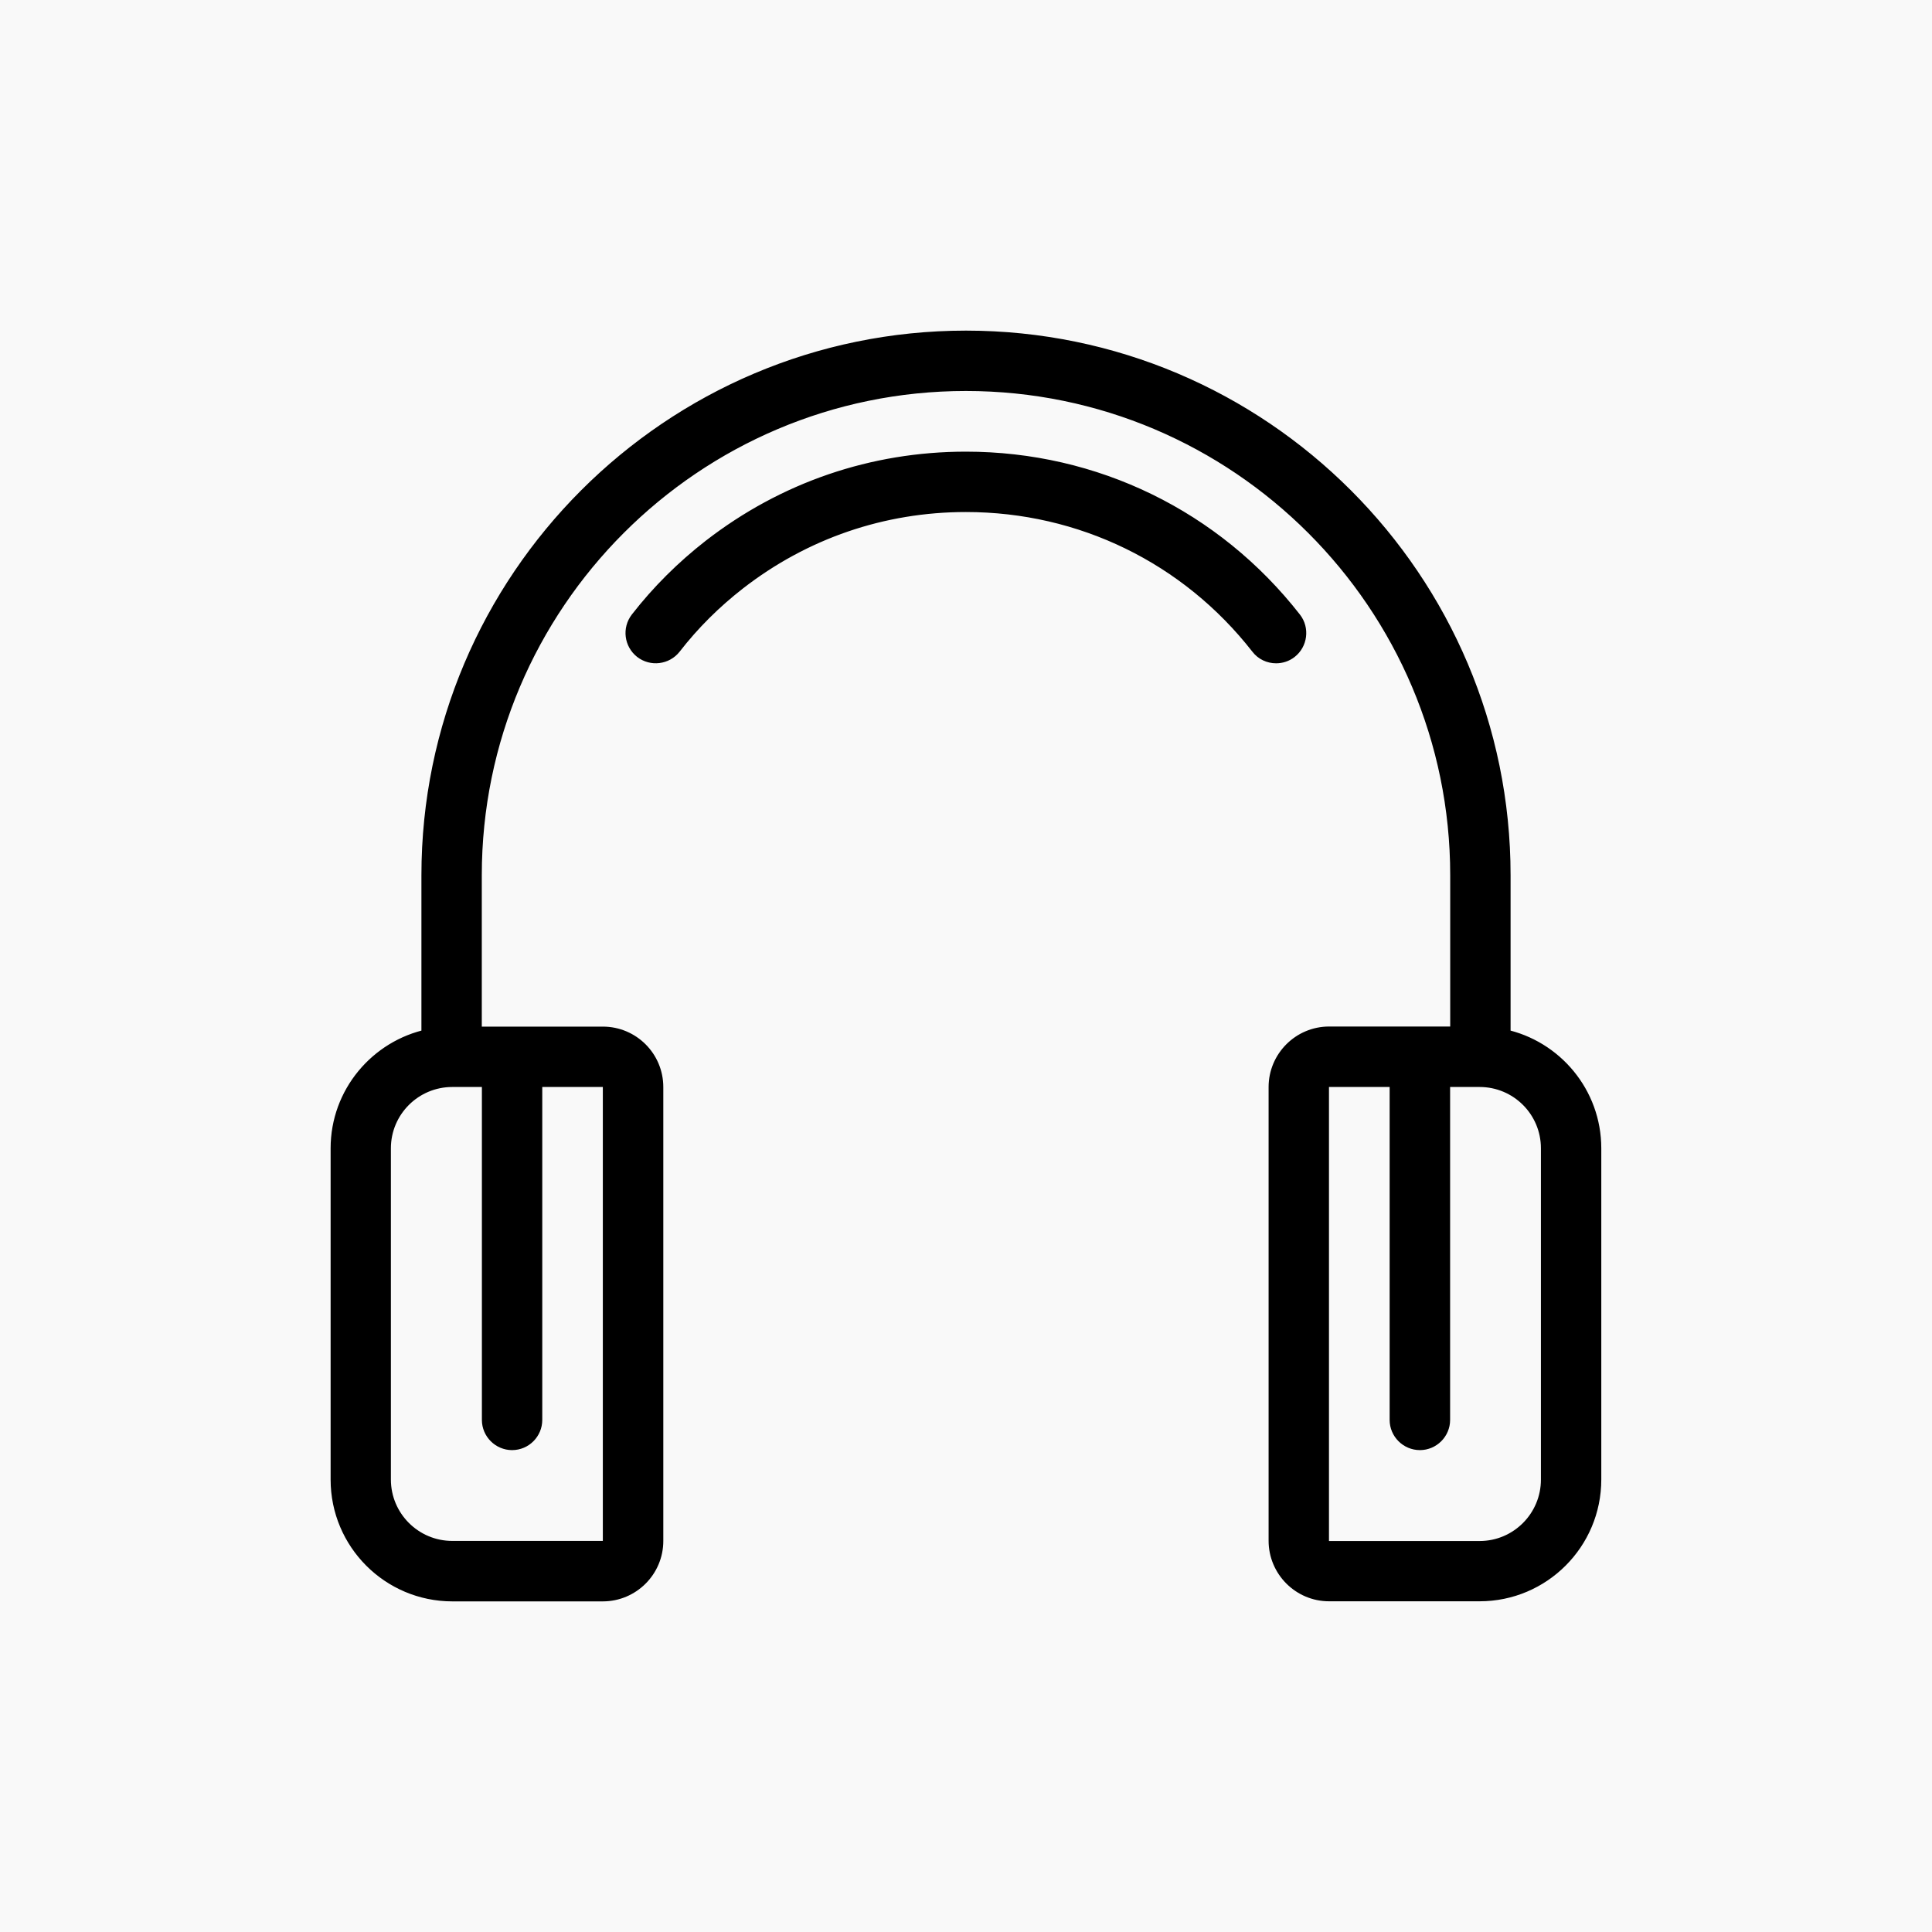<?xml version="1.0" encoding="UTF-8"?>
<svg xmlns="http://www.w3.org/2000/svg" width="20" height="20" viewBox="0 0 20 20" fill="none">
  <rect width="20" height="20" fill="#F9F9F9"></rect>
  <path d="M13.21 6.789C13.14 6.789 13.071 6.758 13.026 6.699C12.293 5.76 11.19 5.223 9.999 5.223C9.138 5.223 8.322 5.503 7.643 6.031C7.395 6.224 7.169 6.447 6.974 6.699C6.894 6.8 6.746 6.819 6.643 6.739C6.542 6.659 6.522 6.513 6.602 6.409C6.821 6.127 7.074 5.877 7.352 5.66C8.117 5.066 9.033 4.753 9.999 4.753C11.336 4.753 12.573 5.356 13.396 6.41C13.475 6.511 13.456 6.661 13.354 6.74C13.312 6.773 13.261 6.789 13.21 6.789ZM16.499 11.887V15.316C16.499 15.969 15.969 16.499 15.317 16.499H13.758C13.456 16.499 13.21 16.252 13.21 15.95V11.253C13.21 10.951 13.456 10.704 13.759 10.704H15.09V9.061C15.09 6.253 12.807 3.97 9.999 3.97C7.193 3.97 4.91 6.253 4.91 9.061V10.705H6.241C6.543 10.705 6.789 10.95 6.789 11.253V15.952C6.789 16.254 6.543 16.5 6.24 16.5H4.683C4.029 16.5 3.5 15.969 3.5 15.317V11.887C3.5 11.319 3.904 10.843 4.44 10.73V9.061C4.44 5.996 6.934 3.5 10 3.5C13.067 3.5 15.56 5.996 15.56 9.061V10.73C16.096 10.843 16.499 11.319 16.499 11.887ZM6.241 11.175H5.536V14.699C5.536 14.828 5.431 14.934 5.301 14.934C5.172 14.934 5.066 14.828 5.066 14.699V11.175H4.682C4.288 11.175 3.969 11.494 3.969 11.887V15.316C3.969 15.71 4.289 16.029 4.682 16.029H6.241C6.285 16.029 6.318 15.992 6.318 15.95V11.253C6.318 11.211 6.283 11.175 6.241 11.175ZM16.029 11.887C16.029 11.493 15.71 11.175 15.317 11.175H14.934V14.699C14.934 14.828 14.828 14.934 14.699 14.934C14.569 14.934 14.463 14.828 14.463 14.699V11.175H13.758C13.715 11.175 13.68 11.211 13.68 11.253V15.952C13.68 15.996 13.716 16.03 13.758 16.03H15.317C15.71 16.03 16.029 15.71 16.029 15.317V11.887Z" fill="black" stroke="black" stroke-width="0.155" stroke-linejoin="round"></path>
</svg>
